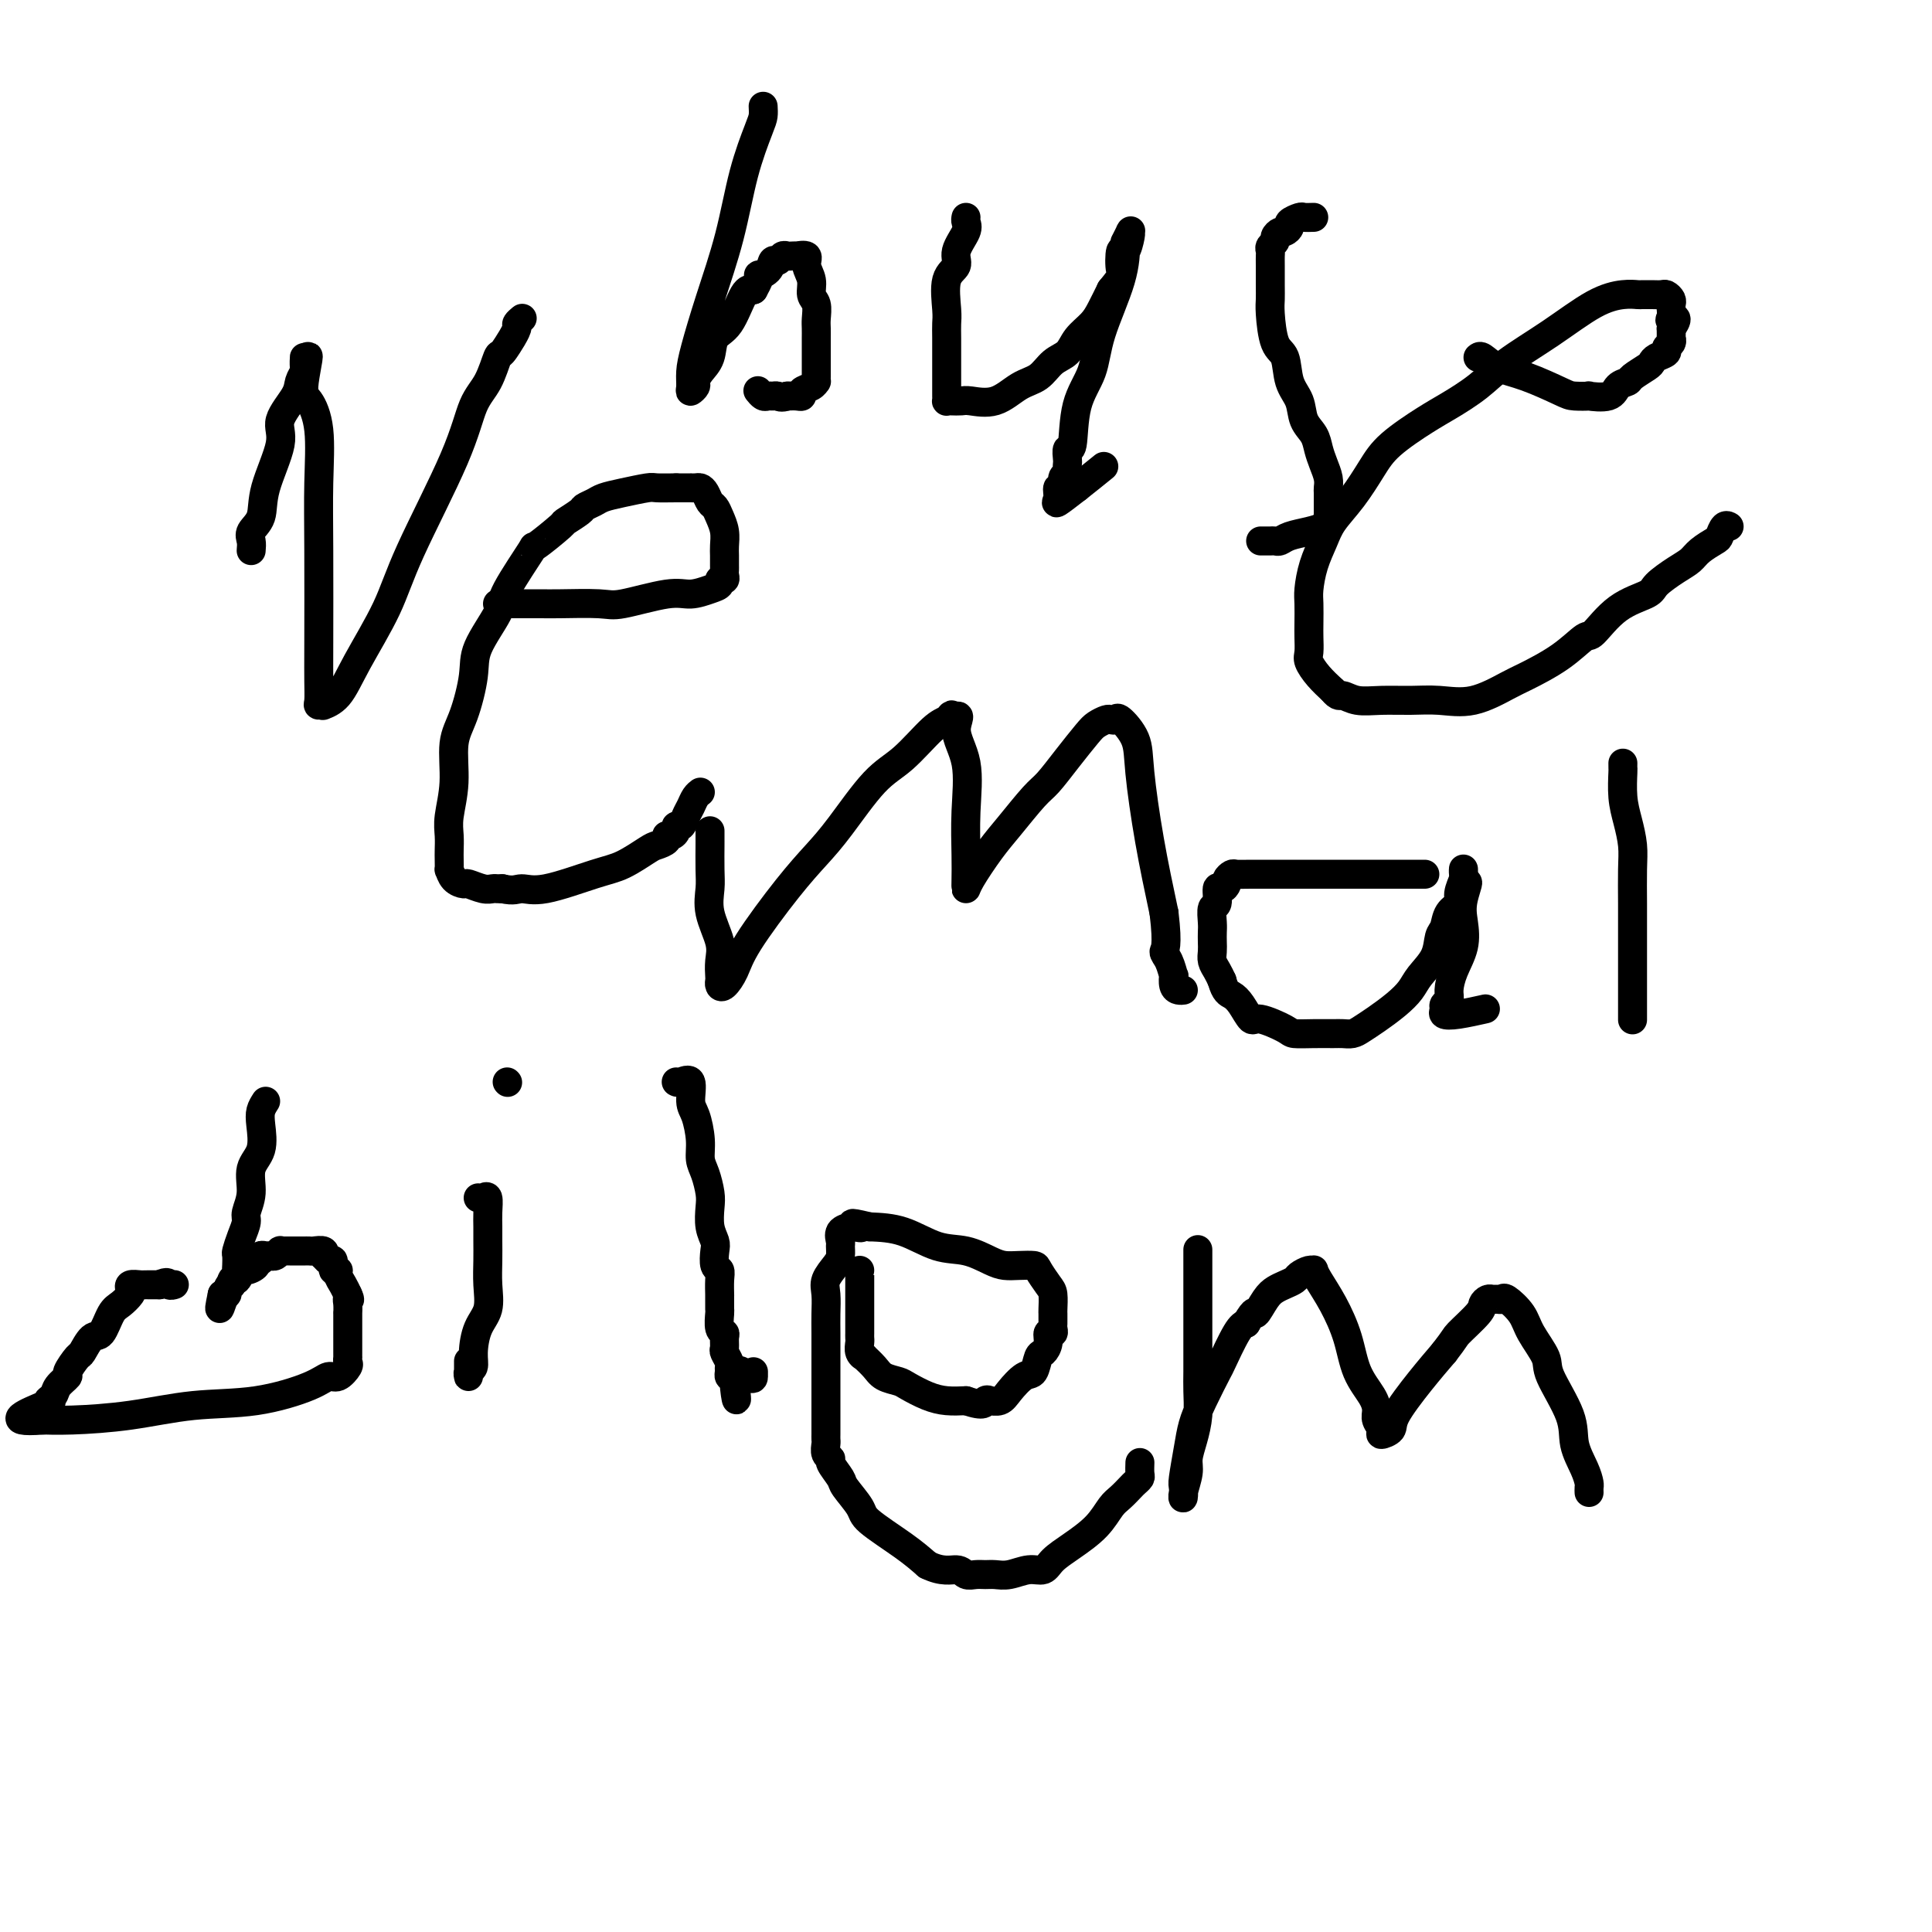 <svg viewBox='0 0 400 400' version='1.1' xmlns='http://www.w3.org/2000/svg' xmlns:xlink='http://www.w3.org/1999/xlink'><g fill='none' stroke='#000000' stroke-width='6' stroke-linecap='round' stroke-linejoin='round'><path d='M52,114c0.060,-0.678 0.119,-1.357 0,-2c-0.119,-0.643 -0.417,-1.251 0,-2c0.417,-0.749 1.548,-1.639 2,-3c0.452,-1.361 0.225,-3.193 1,-6c0.775,-2.807 2.551,-6.587 3,-9c0.449,-2.413 -0.430,-3.457 0,-5c0.430,-1.543 2.168,-3.585 3,-5c0.832,-1.415 0.759,-2.202 1,-3c0.241,-0.798 0.797,-1.606 1,-2c0.203,-0.394 0.055,-0.375 0,-1c-0.055,-0.625 -0.016,-1.893 0,-2c0.016,-0.107 0.008,0.946 0,2'/><path d='M63,76c1.674,-5.381 0.357,0.166 0,3c-0.357,2.834 0.244,2.956 1,4c0.756,1.044 1.667,3.009 2,6c0.333,2.991 0.090,7.008 0,11c-0.090,3.992 -0.025,7.959 0,14c0.025,6.041 0.011,14.154 0,19c-0.011,4.846 -0.019,6.424 0,8c0.019,1.576 0.066,3.152 0,4c-0.066,0.848 -0.246,0.970 0,1c0.246,0.030 0.919,-0.032 1,0c0.081,0.032 -0.430,0.159 0,0c0.430,-0.159 1.802,-0.604 3,-2c1.198,-1.396 2.221,-3.742 4,-7c1.779,-3.258 4.314,-7.429 6,-11c1.686,-3.571 2.522,-6.541 5,-12c2.478,-5.459 6.599,-13.407 9,-19c2.401,-5.593 3.082,-8.831 4,-11c0.918,-2.169 2.073,-3.269 3,-5c0.927,-1.731 1.625,-4.092 2,-5c0.375,-0.908 0.425,-0.361 1,-1c0.575,-0.639 1.674,-2.462 2,-3c0.326,-0.538 -0.123,0.209 0,0c0.123,-0.209 0.816,-1.376 1,-2c0.184,-0.624 -0.143,-0.707 0,-1c0.143,-0.293 0.755,-0.798 1,-1c0.245,-0.202 0.122,-0.101 0,0'/><path d='M103,125c0.218,-0.000 0.436,-0.001 1,0c0.564,0.001 1.475,0.002 3,0c1.525,-0.002 3.664,-0.008 5,0c1.336,0.008 1.868,0.031 4,0c2.132,-0.031 5.862,-0.117 8,0c2.138,0.117 2.682,0.435 5,0c2.318,-0.435 6.410,-1.623 9,-2c2.590,-0.377 3.679,0.057 5,0c1.321,-0.057 2.876,-0.607 4,-1c1.124,-0.393 1.818,-0.630 2,-1c0.182,-0.370 -0.147,-0.872 0,-1c0.147,-0.128 0.772,0.117 1,0c0.228,-0.117 0.061,-0.597 0,-1c-0.061,-0.403 -0.016,-0.730 0,-1c0.016,-0.270 0.001,-0.484 0,-1c-0.001,-0.516 0.011,-1.332 0,-2c-0.011,-0.668 -0.044,-1.186 0,-2c0.044,-0.814 0.167,-1.923 0,-3c-0.167,-1.077 -0.622,-2.120 -1,-3c-0.378,-0.880 -0.678,-1.595 -1,-2c-0.322,-0.405 -0.665,-0.501 -1,-1c-0.335,-0.499 -0.662,-1.402 -1,-2c-0.338,-0.598 -0.686,-0.892 -1,-1c-0.314,-0.108 -0.595,-0.029 -1,0c-0.405,0.029 -0.933,0.008 -1,0c-0.067,-0.008 0.328,-0.002 0,0c-0.328,0.002 -1.379,0.001 -2,0c-0.621,-0.001 -0.810,-0.000 -1,0'/><path d='M140,101c-1.624,0.013 -3.183,0.045 -4,0c-0.817,-0.045 -0.892,-0.166 -2,0c-1.108,0.166 -3.250,0.621 -5,1c-1.750,0.379 -3.107,0.684 -4,1c-0.893,0.316 -1.320,0.645 -2,1c-0.680,0.355 -1.613,0.738 -2,1c-0.387,0.262 -0.228,0.403 -1,1c-0.772,0.597 -2.473,1.651 -3,2c-0.527,0.349 0.122,-0.006 -1,1c-1.122,1.006 -4.014,3.374 -5,4c-0.986,0.626 -0.067,-0.489 -1,1c-0.933,1.489 -3.720,5.584 -5,8c-1.280,2.416 -1.055,3.153 -2,5c-0.945,1.847 -3.061,4.802 -4,7c-0.939,2.198 -0.700,3.638 -1,6c-0.300,2.362 -1.138,5.647 -2,8c-0.862,2.353 -1.748,3.775 -2,6c-0.252,2.225 0.128,5.253 0,8c-0.128,2.747 -0.766,5.213 -1,7c-0.234,1.787 -0.063,2.894 0,4c0.063,1.106 0.019,2.212 0,3c-0.019,0.788 -0.012,1.259 0,2c0.012,0.741 0.029,1.753 0,2c-0.029,0.247 -0.103,-0.270 0,0c0.103,0.270 0.384,1.326 1,2c0.616,0.674 1.565,0.965 2,1c0.435,0.035 0.354,-0.187 1,0c0.646,0.187 2.019,0.782 3,1c0.981,0.218 1.572,0.059 2,0c0.428,-0.059 0.694,-0.017 1,0c0.306,0.017 0.653,0.008 1,0'/><path d='M104,184c2.446,0.575 3.061,0.014 4,0c0.939,-0.014 2.201,0.519 5,0c2.799,-0.519 7.136,-2.089 10,-3c2.864,-0.911 4.255,-1.162 6,-2c1.745,-0.838 3.843,-2.262 5,-3c1.157,-0.738 1.372,-0.789 2,-1c0.628,-0.211 1.670,-0.583 2,-1c0.330,-0.417 -0.052,-0.881 0,-1c0.052,-0.119 0.539,0.106 1,0c0.461,-0.106 0.897,-0.542 1,-1c0.103,-0.458 -0.127,-0.938 0,-1c0.127,-0.062 0.612,0.295 1,0c0.388,-0.295 0.678,-1.242 1,-2c0.322,-0.758 0.674,-1.327 1,-2c0.326,-0.673 0.626,-1.450 1,-2c0.374,-0.550 0.821,-0.871 1,-1c0.179,-0.129 0.089,-0.064 0,0'/><path d='M55,228c-0.406,0.634 -0.812,1.267 -1,2c-0.188,0.733 -0.160,1.565 0,3c0.160,1.435 0.450,3.472 0,5c-0.450,1.528 -1.640,2.547 -2,4c-0.360,1.453 0.110,3.339 0,5c-0.110,1.661 -0.800,3.098 -1,4c-0.200,0.902 0.090,1.268 0,2c-0.090,0.732 -0.560,1.831 -1,3c-0.440,1.169 -0.849,2.407 -1,3c-0.151,0.593 -0.045,0.540 0,1c0.045,0.460 0.027,1.433 0,2c-0.027,0.567 -0.064,0.729 0,1c0.064,0.271 0.228,0.651 0,1c-0.228,0.349 -0.849,0.668 -1,1c-0.151,0.332 0.170,0.677 0,1c-0.170,0.323 -0.829,0.623 -1,1c-0.171,0.377 0.146,0.832 0,1c-0.146,0.168 -0.756,0.048 -1,0c-0.244,-0.048 -0.122,-0.024 0,0'/><path d='M46,268c-1.273,6.050 0.045,1.173 1,-1c0.955,-2.173 1.547,-1.644 2,-2c0.453,-0.356 0.766,-1.597 1,-2c0.234,-0.403 0.387,0.032 1,0c0.613,-0.032 1.684,-0.530 2,-1c0.316,-0.470 -0.122,-0.911 0,-1c0.122,-0.089 0.806,0.173 1,0c0.194,-0.173 -0.102,-0.782 0,-1c0.102,-0.218 0.601,-0.044 1,0c0.399,0.044 0.699,-0.041 1,0c0.301,0.041 0.603,0.207 1,0c0.397,-0.207 0.888,-0.788 1,-1c0.112,-0.212 -0.157,-0.057 0,0c0.157,0.057 0.739,0.015 1,0c0.261,-0.015 0.201,-0.004 1,0c0.799,0.004 2.456,-0.000 3,0c0.544,0.000 -0.026,0.004 0,0c0.026,-0.004 0.647,-0.016 1,0c0.353,0.016 0.437,0.061 1,0c0.563,-0.061 1.605,-0.229 2,0c0.395,0.229 0.143,0.854 0,1c-0.143,0.146 -0.178,-0.186 0,0c0.178,0.186 0.569,0.889 1,1c0.431,0.111 0.903,-0.371 1,0c0.097,0.371 -0.181,1.594 0,2c0.181,0.406 0.822,-0.005 1,0c0.178,0.005 -0.106,0.424 0,1c0.106,0.576 0.602,1.307 1,2c0.398,0.693 0.699,1.346 1,2'/><path d='M72,268c0.774,1.595 0.207,1.083 0,1c-0.207,-0.083 -0.056,0.264 0,1c0.056,0.736 0.015,1.860 0,2c-0.015,0.140 -0.004,-0.706 0,0c0.004,0.706 0.001,2.962 0,4c-0.001,1.038 -0.000,0.856 0,1c0.000,0.144 0.000,0.612 0,1c-0.000,0.388 -0.000,0.696 0,1c0.000,0.304 0.002,0.605 0,1c-0.002,0.395 -0.006,0.884 0,1c0.006,0.116 0.024,-0.142 0,0c-0.024,0.142 -0.090,0.684 0,1c0.090,0.316 0.337,0.407 0,1c-0.337,0.593 -1.256,1.688 -2,2c-0.744,0.312 -1.312,-0.159 -2,0c-0.688,0.159 -1.494,0.946 -4,2c-2.506,1.054 -6.711,2.373 -11,3c-4.289,0.627 -8.662,0.560 -13,1c-4.338,0.440 -8.640,1.386 -13,2c-4.360,0.614 -8.777,0.897 -12,1c-3.223,0.103 -5.252,0.028 -6,0c-0.748,-0.028 -0.214,-0.008 0,0c0.214,0.008 0.107,0.004 0,0'/><path d='M9,294c-9.483,0.764 -2.691,-1.827 0,-3c2.691,-1.173 1.279,-0.928 1,-1c-0.279,-0.072 0.573,-0.461 1,-1c0.427,-0.539 0.428,-1.227 1,-2c0.572,-0.773 1.714,-1.630 2,-2c0.286,-0.370 -0.285,-0.253 0,-1c0.285,-0.747 1.427,-2.357 2,-3c0.573,-0.643 0.576,-0.318 1,-1c0.424,-0.682 1.270,-2.372 2,-3c0.730,-0.628 1.345,-0.196 2,-1c0.655,-0.804 1.351,-2.846 2,-4c0.649,-1.154 1.252,-1.419 2,-2c0.748,-0.581 1.639,-1.476 2,-2c0.361,-0.524 0.190,-0.676 0,-1c-0.190,-0.324 -0.399,-0.819 0,-1c0.399,-0.181 1.406,-0.049 2,0c0.594,0.049 0.775,0.013 1,0c0.225,-0.013 0.493,-0.004 1,0c0.507,0.004 1.254,0.002 2,0'/><path d='M33,266c1.939,-0.928 1.788,-0.249 2,0c0.212,0.249 0.788,0.067 1,0c0.212,-0.067 0.061,-0.019 0,0c-0.061,0.019 -0.030,0.010 0,0'/><path d='M99,248c0.309,0.071 0.619,0.143 1,0c0.381,-0.143 0.834,-0.500 1,0c0.166,0.500 0.044,1.858 0,3c-0.044,1.142 -0.010,2.070 0,3c0.010,0.930 -0.004,1.864 0,3c0.004,1.136 0.025,2.474 0,4c-0.025,1.526 -0.097,3.239 0,5c0.097,1.761 0.362,3.571 0,5c-0.362,1.429 -1.351,2.478 -2,4c-0.649,1.522 -0.959,3.519 -1,5c-0.041,1.481 0.185,2.448 0,3c-0.185,0.552 -0.782,0.691 -1,1c-0.218,0.309 -0.059,0.790 0,1c0.059,0.210 0.016,0.149 0,0c-0.016,-0.149 -0.004,-0.386 0,-1c0.004,-0.614 0.001,-1.604 0,-2c-0.001,-0.396 -0.001,-0.198 0,0'/><path d='M105,224c0.000,0.000 0.100,0.100 0.1,0.1'/><path d='M140,224c0.190,0.106 0.381,0.212 1,0c0.619,-0.212 1.668,-0.741 2,0c0.332,0.741 -0.052,2.753 0,4c0.052,1.247 0.539,1.731 1,3c0.461,1.269 0.894,3.325 1,5c0.106,1.675 -0.116,2.969 0,4c0.116,1.031 0.571,1.799 1,3c0.429,1.201 0.833,2.834 1,4c0.167,1.166 0.096,1.864 0,3c-0.096,1.136 -0.218,2.710 0,4c0.218,1.290 0.776,2.298 1,3c0.224,0.702 0.112,1.100 0,2c-0.112,0.900 -0.226,2.304 0,3c0.226,0.696 0.793,0.686 1,1c0.207,0.314 0.055,0.953 0,2c-0.055,1.047 -0.015,2.502 0,3c0.015,0.498 0.003,0.039 0,0c-0.003,-0.039 0.003,0.343 0,1c-0.003,0.657 -0.015,1.589 0,2c0.015,0.411 0.057,0.299 0,1c-0.057,0.701 -0.212,2.214 0,3c0.212,0.786 0.793,0.844 1,1c0.207,0.156 0.041,0.409 0,1c-0.041,0.591 0.042,1.520 0,2c-0.042,0.480 -0.208,0.511 0,1c0.208,0.489 0.791,1.438 1,2c0.209,0.562 0.046,0.738 0,1c-0.046,0.262 0.026,0.609 0,1c-0.026,0.391 -0.150,0.826 0,1c0.150,0.174 0.575,0.087 1,0'/><path d='M152,285c1.226,9.441 -0.207,2.544 0,0c0.207,-2.544 2.056,-0.733 3,0c0.944,0.733 0.985,0.390 1,0c0.015,-0.390 0.004,-0.826 0,-1c-0.004,-0.174 -0.002,-0.087 0,0'/><path d='M178,263c-0.000,-0.004 -0.000,-0.007 0,1c0.000,1.007 0.000,3.026 0,4c-0.000,0.974 -0.000,0.905 0,1c0.000,0.095 0.000,0.354 0,1c-0.000,0.646 -0.000,1.679 0,2c0.000,0.321 0.000,-0.069 0,0c-0.000,0.069 -0.000,0.596 0,1c0.000,0.404 0.000,0.685 0,1c-0.000,0.315 -0.001,0.665 0,1c0.001,0.335 0.005,0.654 0,1c-0.005,0.346 -0.017,0.718 0,1c0.017,0.282 0.063,0.474 0,1c-0.063,0.526 -0.236,1.388 0,2c0.236,0.612 0.883,0.976 1,1c0.117,0.024 -0.294,-0.293 0,0c0.294,0.293 1.292,1.195 2,2c0.708,0.805 1.126,1.512 2,2c0.874,0.488 2.204,0.758 3,1c0.796,0.242 1.059,0.457 2,1c0.941,0.543 2.561,1.416 4,2c1.439,0.584 2.697,0.881 4,1c1.303,0.119 2.652,0.059 4,0'/><path d='M200,290c4.087,1.391 3.804,0.368 4,0c0.196,-0.368 0.871,-0.082 1,0c0.129,0.082 -0.288,-0.042 0,0c0.288,0.042 1.282,0.249 2,0c0.718,-0.249 1.162,-0.955 2,-2c0.838,-1.045 2.071,-2.429 3,-3c0.929,-0.571 1.554,-0.329 2,-1c0.446,-0.671 0.712,-2.256 1,-3c0.288,-0.744 0.599,-0.647 1,-1c0.401,-0.353 0.892,-1.155 1,-2c0.108,-0.845 -0.167,-1.732 0,-2c0.167,-0.268 0.777,0.082 1,0c0.223,-0.082 0.060,-0.598 0,-1c-0.060,-0.402 -0.015,-0.692 0,-1c0.015,-0.308 0.002,-0.633 0,-1c-0.002,-0.367 0.006,-0.774 0,-1c-0.006,-0.226 -0.027,-0.271 0,-1c0.027,-0.729 0.104,-2.143 0,-3c-0.104,-0.857 -0.387,-1.157 -1,-2c-0.613,-0.843 -1.555,-2.228 -2,-3c-0.445,-0.772 -0.393,-0.932 -1,-1c-0.607,-0.068 -1.875,-0.044 -3,0c-1.125,0.044 -2.108,0.106 -3,0c-0.892,-0.106 -1.692,-0.382 -3,-1c-1.308,-0.618 -3.124,-1.578 -5,-2c-1.876,-0.422 -3.813,-0.306 -6,-1c-2.187,-0.694 -4.625,-2.198 -7,-3c-2.375,-0.802 -4.688,-0.901 -7,-1'/><path d='M180,254c-5.814,-1.395 -2.850,-0.381 -2,0c0.850,0.381 -0.413,0.129 -1,0c-0.587,-0.129 -0.496,-0.133 -1,0c-0.504,0.133 -1.601,0.405 -2,1c-0.399,0.595 -0.100,1.513 0,2c0.100,0.487 0.003,0.541 0,1c-0.003,0.459 0.090,1.322 0,2c-0.090,0.678 -0.364,1.170 -1,2c-0.636,0.830 -1.635,1.999 -2,3c-0.365,1.001 -0.098,1.833 0,3c0.098,1.167 0.026,2.667 0,4c-0.026,1.333 -0.007,2.497 0,4c0.007,1.503 0.002,3.344 0,5c-0.002,1.656 -0.001,3.126 0,5c0.001,1.874 0.000,4.150 0,6c-0.000,1.850 -0.001,3.273 0,4c0.001,0.727 0.005,0.759 0,1c-0.005,0.241 -0.017,0.693 0,1c0.017,0.307 0.065,0.471 0,1c-0.065,0.529 -0.241,1.424 0,2c0.241,0.576 0.898,0.833 1,1c0.102,0.167 -0.353,0.244 0,1c0.353,0.756 1.514,2.190 2,3c0.486,0.810 0.296,0.996 1,2c0.704,1.004 2.302,2.826 3,4c0.698,1.174 0.496,1.701 2,3c1.504,1.299 4.716,3.371 7,5c2.284,1.629 3.642,2.814 5,4'/><path d='M192,324c3.119,1.558 4.918,0.953 6,1c1.082,0.047 1.447,0.746 2,1c0.553,0.254 1.295,0.064 2,0c0.705,-0.064 1.372,-0.002 2,0c0.628,0.002 1.217,-0.057 2,0c0.783,0.057 1.762,0.231 3,0c1.238,-0.231 2.737,-0.868 4,-1c1.263,-0.132 2.292,0.242 3,0c0.708,-0.242 1.095,-1.100 2,-2c0.905,-0.900 2.326,-1.841 4,-3c1.674,-1.159 3.600,-2.534 5,-4c1.400,-1.466 2.274,-3.023 3,-4c0.726,-0.977 1.305,-1.374 2,-2c0.695,-0.626 1.507,-1.482 2,-2c0.493,-0.518 0.668,-0.700 1,-1c0.332,-0.300 0.821,-0.720 1,-1c0.179,-0.280 0.048,-0.422 0,-1c-0.048,-0.578 -0.014,-1.594 0,-2c0.014,-0.406 0.007,-0.203 0,0'/><path d='M248,259c0.000,-0.252 0.000,-0.504 0,0c-0.000,0.504 -0.000,1.764 0,3c0.000,1.236 0.000,2.448 0,4c-0.000,1.552 -0.000,3.442 0,5c0.000,1.558 0.001,2.782 0,4c-0.001,1.218 -0.003,2.429 0,4c0.003,1.571 0.011,3.502 0,5c-0.011,1.498 -0.040,2.563 0,4c0.040,1.437 0.151,3.246 0,5c-0.151,1.754 -0.562,3.453 -1,5c-0.438,1.547 -0.902,2.944 -1,4c-0.098,1.056 0.169,1.773 0,3c-0.169,1.227 -0.774,2.965 -1,4c-0.226,1.035 -0.072,1.366 0,1c0.072,-0.366 0.062,-1.428 0,-2c-0.062,-0.572 -0.177,-0.655 0,-2c0.177,-1.345 0.648,-3.952 1,-6c0.352,-2.048 0.587,-3.536 1,-5c0.413,-1.464 1.003,-2.903 2,-5c0.997,-2.097 2.401,-4.851 3,-6c0.599,-1.149 0.392,-0.694 1,-2c0.608,-1.306 2.031,-4.373 3,-6c0.969,-1.627 1.485,-1.813 2,-2'/><path d='M258,274c2.059,-3.549 1.708,-1.921 2,-2c0.292,-0.079 1.229,-1.866 2,-3c0.771,-1.134 1.376,-1.614 2,-2c0.624,-0.386 1.267,-0.678 2,-1c0.733,-0.322 1.555,-0.676 2,-1c0.445,-0.324 0.513,-0.619 1,-1c0.487,-0.381 1.393,-0.849 2,-1c0.607,-0.151 0.915,0.015 1,0c0.085,-0.015 -0.053,-0.210 0,0c0.053,0.210 0.298,0.825 1,2c0.702,1.175 1.863,2.909 3,5c1.137,2.091 2.251,4.538 3,7c0.749,2.462 1.133,4.939 2,7c0.867,2.061 2.216,3.705 3,5c0.784,1.295 1.002,2.240 1,3c-0.002,0.760 -0.225,1.337 0,2c0.225,0.663 0.898,1.414 1,2c0.102,0.586 -0.368,1.008 0,1c0.368,-0.008 1.573,-0.445 2,-1c0.427,-0.555 0.077,-1.226 1,-3c0.923,-1.774 3.121,-4.650 5,-7c1.879,-2.350 3.440,-4.175 5,-6'/><path d='M299,280c2.461,-3.167 2.112,-3.083 3,-4c0.888,-0.917 3.011,-2.834 4,-4c0.989,-1.166 0.843,-1.580 1,-2c0.157,-0.420 0.618,-0.847 1,-1c0.382,-0.153 0.687,-0.033 1,0c0.313,0.033 0.635,-0.023 1,0c0.365,0.023 0.775,0.124 1,0c0.225,-0.124 0.267,-0.474 1,0c0.733,0.474 2.158,1.770 3,3c0.842,1.230 1.099,2.393 2,4c0.901,1.607 2.444,3.658 3,5c0.556,1.342 0.125,1.974 1,4c0.875,2.026 3.058,5.446 4,8c0.942,2.554 0.645,4.243 1,6c0.355,1.757 1.363,3.581 2,5c0.637,1.419 0.903,2.432 1,3c0.097,0.568 0.026,0.691 0,1c-0.026,0.309 -0.007,0.802 0,1c0.007,0.198 0.004,0.099 0,0'/><path d='M158,22c0.039,0.696 0.079,1.392 0,2c-0.079,0.608 -0.276,1.127 -1,3c-0.724,1.873 -1.973,5.099 -3,9c-1.027,3.901 -1.830,8.477 -3,13c-1.170,4.523 -2.707,8.992 -4,13c-1.293,4.008 -2.343,7.554 -3,10c-0.657,2.446 -0.923,3.792 -1,5c-0.077,1.208 0.034,2.280 0,3c-0.034,0.720 -0.212,1.089 0,1c0.212,-0.089 0.815,-0.636 1,-1c0.185,-0.364 -0.047,-0.544 0,-1c0.047,-0.456 0.372,-1.187 1,-2c0.628,-0.813 1.558,-1.707 2,-3c0.442,-1.293 0.397,-2.986 1,-4c0.603,-1.014 1.855,-1.350 3,-3c1.145,-1.650 2.184,-4.614 3,-6c0.816,-1.386 1.408,-1.193 2,-1'/><path d='M156,60c2.129,-3.747 0.952,-3.113 1,-3c0.048,0.113 1.322,-0.295 2,-1c0.678,-0.705 0.759,-1.705 1,-2c0.241,-0.295 0.643,0.117 1,0c0.357,-0.117 0.668,-0.763 1,-1c0.332,-0.237 0.685,-0.065 1,0c0.315,0.065 0.591,0.023 1,0c0.409,-0.023 0.951,-0.026 1,0c0.049,0.026 -0.394,0.080 0,0c0.394,-0.080 1.626,-0.293 2,0c0.374,0.293 -0.110,1.094 0,2c0.110,0.906 0.814,1.919 1,3c0.186,1.081 -0.146,2.230 0,3c0.146,0.770 0.771,1.161 1,2c0.229,0.839 0.061,2.125 0,3c-0.061,0.875 -0.016,1.338 0,2c0.016,0.662 0.004,1.524 0,2c-0.004,0.476 -0.001,0.565 0,1c0.001,0.435 0.000,1.217 0,2c-0.000,0.783 0.000,1.568 0,2c-0.000,0.432 -0.002,0.511 0,1c0.002,0.489 0.007,1.388 0,2c-0.007,0.612 -0.026,0.938 0,1c0.026,0.062 0.096,-0.141 0,0c-0.096,0.141 -0.357,0.626 -1,1c-0.643,0.374 -1.667,0.636 -2,1c-0.333,0.364 0.026,0.829 0,1c-0.026,0.171 -0.436,0.049 -1,0c-0.564,-0.049 -1.282,-0.024 -2,0'/><path d='M163,82c-1.334,0.463 -1.667,0.120 -2,0c-0.333,-0.120 -0.664,-0.018 -1,0c-0.336,0.018 -0.678,-0.047 -1,0c-0.322,0.047 -0.625,0.205 -1,0c-0.375,-0.205 -0.821,-0.773 -1,-1c-0.179,-0.227 -0.089,-0.114 0,0'/><path d='M200,45c-0.065,0.297 -0.130,0.593 0,1c0.130,0.407 0.455,0.924 0,2c-0.455,1.076 -1.691,2.710 -2,4c-0.309,1.290 0.310,2.234 0,3c-0.310,0.766 -1.547,1.352 -2,3c-0.453,1.648 -0.121,4.356 0,6c0.121,1.644 0.033,2.222 0,3c-0.033,0.778 -0.009,1.756 0,3c0.009,1.244 0.002,2.753 0,4c-0.002,1.247 -0.000,2.233 0,3c0.000,0.767 -0.000,1.316 0,2c0.000,0.684 0.002,1.504 0,2c-0.002,0.496 -0.008,0.669 0,1c0.008,0.331 0.030,0.820 0,1c-0.030,0.180 -0.113,0.051 0,0c0.113,-0.051 0.420,-0.024 1,0c0.580,0.024 1.432,0.044 2,0c0.568,-0.044 0.851,-0.151 2,0c1.149,0.151 3.165,0.561 5,0c1.835,-0.561 3.488,-2.093 5,-3c1.512,-0.907 2.884,-1.191 4,-2c1.116,-0.809 1.976,-2.144 3,-3c1.024,-0.856 2.214,-1.232 3,-2c0.786,-0.768 1.170,-1.927 2,-3c0.830,-1.073 2.108,-2.058 3,-3c0.892,-0.942 1.398,-1.841 2,-3c0.602,-1.159 1.301,-2.580 2,-4'/><path d='M230,60c2.785,-3.436 2.249,-3.026 2,-4c-0.249,-0.974 -0.211,-3.332 0,-4c0.211,-0.668 0.593,0.355 1,0c0.407,-0.355 0.837,-2.087 1,-3c0.163,-0.913 0.058,-1.006 0,-1c-0.058,0.006 -0.068,0.110 0,0c0.068,-0.110 0.215,-0.433 0,0c-0.215,0.433 -0.791,1.622 -1,2c-0.209,0.378 -0.053,-0.056 0,1c0.053,1.056 0.001,3.601 -1,7c-1.001,3.399 -2.951,7.651 -4,11c-1.049,3.349 -1.195,5.794 -2,8c-0.805,2.206 -2.268,4.174 -3,7c-0.732,2.826 -0.732,6.511 -1,8c-0.268,1.489 -0.803,0.780 -1,1c-0.197,0.220 -0.057,1.367 0,2c0.057,0.633 0.030,0.752 0,1c-0.030,0.248 -0.065,0.625 0,1c0.065,0.375 0.228,0.747 0,1c-0.228,0.253 -0.849,0.385 -1,1c-0.151,0.615 0.167,1.712 0,2c-0.167,0.288 -0.818,-0.232 -1,0c-0.182,0.232 0.105,1.216 0,2c-0.105,0.784 -0.601,1.367 0,1c0.601,-0.367 2.301,-1.683 4,-3'/><path d='M223,101c1.733,-1.356 4.067,-3.244 5,-4c0.933,-0.756 0.467,-0.378 0,0'/><path d='M272,45c-0.795,0.025 -1.589,0.049 -2,0c-0.411,-0.049 -0.438,-0.172 -1,0c-0.562,0.172 -1.657,0.637 -2,1c-0.343,0.363 0.067,0.622 0,1c-0.067,0.378 -0.610,0.875 -1,1c-0.390,0.125 -0.626,-0.121 -1,0c-0.374,0.121 -0.885,0.609 -1,1c-0.115,0.391 0.165,0.683 0,1c-0.165,0.317 -0.776,0.658 -1,1c-0.224,0.342 -0.060,0.686 0,1c0.060,0.314 0.016,0.598 0,1c-0.016,0.402 -0.002,0.923 0,2c0.002,1.077 -0.006,2.708 0,4c0.006,1.292 0.028,2.243 0,3c-0.028,0.757 -0.106,1.321 0,3c0.106,1.679 0.394,4.473 1,6c0.606,1.527 1.528,1.787 2,3c0.472,1.213 0.494,3.378 1,5c0.506,1.622 1.497,2.703 2,4c0.503,1.297 0.517,2.812 1,4c0.483,1.188 1.436,2.048 2,3c0.564,0.952 0.740,1.994 1,3c0.260,1.006 0.606,1.975 1,3c0.394,1.025 0.838,2.105 1,3c0.162,0.895 0.043,1.606 0,2c-0.043,0.394 -0.012,0.473 0,1c0.012,0.527 0.003,1.503 0,2c-0.003,0.497 -0.001,0.515 0,1c0.001,0.485 0.000,1.438 0,2c-0.000,0.562 -0.000,0.732 0,1c0.000,0.268 0.000,0.634 0,1'/><path d='M275,109c-0.260,1.560 -0.910,0.460 -1,0c-0.090,-0.460 0.379,-0.281 0,0c-0.379,0.281 -1.607,0.664 -3,1c-1.393,0.336 -2.950,0.626 -4,1c-1.050,0.374 -1.591,0.832 -2,1c-0.409,0.168 -0.684,0.045 -1,0c-0.316,-0.045 -0.672,-0.012 -1,0c-0.328,0.012 -0.627,0.003 -1,0c-0.373,-0.003 -0.821,-0.001 -1,0c-0.179,0.001 -0.090,0.000 0,0'/><path d='M306,74c0.213,-0.188 0.425,-0.376 1,0c0.575,0.376 1.511,1.316 3,2c1.489,0.684 3.530,1.111 6,2c2.470,0.889 5.369,2.240 7,3c1.631,0.760 1.994,0.929 3,1c1.006,0.071 2.655,0.044 3,0c0.345,-0.044 -0.614,-0.105 0,0c0.614,0.105 2.802,0.375 4,0c1.198,-0.375 1.406,-1.396 2,-2c0.594,-0.604 1.572,-0.792 2,-1c0.428,-0.208 0.304,-0.437 1,-1c0.696,-0.563 2.210,-1.460 3,-2c0.790,-0.540 0.857,-0.722 1,-1c0.143,-0.278 0.364,-0.653 1,-1c0.636,-0.347 1.687,-0.666 2,-1c0.313,-0.334 -0.112,-0.683 0,-1c0.112,-0.317 0.762,-0.600 1,-1c0.238,-0.400 0.064,-0.915 0,-1c-0.064,-0.085 -0.018,0.262 0,0c0.018,-0.262 0.009,-1.131 0,-2'/><path d='M346,68c2.011,-2.648 0.540,-2.267 0,-2c-0.540,0.267 -0.148,0.422 0,0c0.148,-0.422 0.051,-1.419 0,-2c-0.051,-0.581 -0.058,-0.744 0,-1c0.058,-0.256 0.180,-0.605 0,-1c-0.180,-0.395 -0.663,-0.838 -1,-1c-0.337,-0.162 -0.528,-0.044 -1,0c-0.472,0.044 -1.224,0.015 -2,0c-0.776,-0.015 -1.575,-0.014 -2,0c-0.425,0.014 -0.475,0.043 -1,0c-0.525,-0.043 -1.524,-0.158 -3,0c-1.476,0.158 -3.430,0.588 -6,2c-2.570,1.412 -5.755,3.808 -9,6c-3.245,2.192 -6.549,4.182 -9,6c-2.451,1.818 -4.048,3.464 -6,5c-1.952,1.536 -4.258,2.962 -6,4c-1.742,1.038 -2.922,1.688 -5,3c-2.078,1.312 -5.056,3.287 -7,5c-1.944,1.713 -2.853,3.163 -4,5c-1.147,1.837 -2.532,4.060 -4,6c-1.468,1.940 -3.020,3.596 -4,5c-0.980,1.404 -1.387,2.557 -2,4c-0.613,1.443 -1.432,3.176 -2,5c-0.568,1.824 -0.884,3.738 -1,5c-0.116,1.262 -0.033,1.870 0,3c0.033,1.130 0.014,2.781 0,4c-0.014,1.219 -0.023,2.006 0,3c0.023,0.994 0.078,2.194 0,3c-0.078,0.806 -0.290,1.217 0,2c0.290,0.783 1.083,1.938 2,3c0.917,1.062 1.959,2.031 3,3'/><path d='M276,143c1.105,1.403 1.367,0.911 2,1c0.633,0.089 1.636,0.759 3,1c1.364,0.241 3.090,0.055 5,0c1.910,-0.055 4.006,0.023 6,0c1.994,-0.023 3.887,-0.147 6,0c2.113,0.147 4.447,0.564 7,0c2.553,-0.564 5.325,-2.108 7,-3c1.675,-0.892 2.252,-1.131 4,-2c1.748,-0.869 4.668,-2.369 7,-4c2.332,-1.631 4.075,-3.395 5,-4c0.925,-0.605 1.031,-0.053 2,-1c0.969,-0.947 2.802,-3.395 5,-5c2.198,-1.605 4.762,-2.369 6,-3c1.238,-0.631 1.151,-1.129 2,-2c0.849,-0.871 2.633,-2.116 4,-3c1.367,-0.884 2.316,-1.407 3,-2c0.684,-0.593 1.101,-1.255 2,-2c0.899,-0.745 2.280,-1.573 3,-2c0.720,-0.427 0.781,-0.455 1,-1c0.219,-0.545 0.597,-1.608 1,-2c0.403,-0.392 0.829,-0.112 1,0c0.171,0.112 0.085,0.056 0,0'/><path d='M147,172c0.000,0.306 0.001,0.611 0,1c-0.001,0.389 -0.002,0.860 0,1c0.002,0.140 0.008,-0.052 0,1c-0.008,1.052 -0.030,3.348 0,5c0.030,1.652 0.113,2.660 0,4c-0.113,1.340 -0.422,3.013 0,5c0.422,1.987 1.577,4.287 2,6c0.423,1.713 0.115,2.839 0,4c-0.115,1.161 -0.039,2.356 0,3c0.039,0.644 0.039,0.738 0,1c-0.039,0.262 -0.119,0.694 0,1c0.119,0.306 0.436,0.488 1,0c0.564,-0.488 1.376,-1.644 2,-3c0.624,-1.356 1.061,-2.912 3,-6c1.939,-3.088 5.381,-7.709 8,-11c2.619,-3.291 4.417,-5.253 6,-7c1.583,-1.747 2.953,-3.280 5,-6c2.047,-2.720 4.773,-6.628 7,-9c2.227,-2.372 3.956,-3.207 6,-5c2.044,-1.793 4.404,-4.542 6,-6c1.596,-1.458 2.430,-1.623 3,-2c0.570,-0.377 0.877,-0.965 1,-1c0.123,-0.035 0.061,0.482 0,1'/><path d='M197,149c2.580,-1.854 1.031,0.010 1,2c-0.031,1.990 1.456,4.107 2,7c0.544,2.893 0.146,6.563 0,10c-0.146,3.437 -0.041,6.643 0,9c0.041,2.357 0.018,3.866 0,5c-0.018,1.134 -0.030,1.895 0,2c0.030,0.105 0.104,-0.445 1,-2c0.896,-1.555 2.616,-4.116 4,-6c1.384,-1.884 2.433,-3.093 4,-5c1.567,-1.907 3.651,-4.514 5,-6c1.349,-1.486 1.962,-1.852 3,-3c1.038,-1.148 2.502,-3.078 4,-5c1.498,-1.922 3.032,-3.835 4,-5c0.968,-1.165 1.371,-1.583 2,-2c0.629,-0.417 1.486,-0.833 2,-1c0.514,-0.167 0.686,-0.086 1,0c0.314,0.086 0.769,0.175 1,0c0.231,-0.175 0.239,-0.616 1,0c0.761,0.616 2.276,2.289 3,4c0.724,1.711 0.656,3.461 1,7c0.344,3.539 1.098,8.868 2,14c0.902,5.132 1.951,10.066 3,15'/><path d='M241,189c0.884,7.311 0.092,7.587 0,8c-0.092,0.413 0.514,0.962 1,2c0.486,1.038 0.852,2.565 1,3c0.148,0.435 0.078,-0.223 0,0c-0.078,0.223 -0.165,1.328 0,2c0.165,0.672 0.583,0.912 1,1c0.417,0.088 0.833,0.025 1,0c0.167,-0.025 0.083,-0.013 0,0'/><path d='M295,181c-0.719,-0.000 -1.438,-0.000 -3,0c-1.562,0.000 -3.966,0.000 -7,0c-3.034,-0.000 -6.696,-0.001 -10,0c-3.304,0.001 -6.248,0.003 -9,0c-2.752,-0.003 -5.311,-0.012 -7,0c-1.689,0.012 -2.508,0.046 -3,0c-0.492,-0.046 -0.658,-0.173 -1,0c-0.342,0.173 -0.861,0.646 -1,1c-0.139,0.354 0.103,0.590 0,1c-0.103,0.410 -0.549,0.995 -1,1c-0.451,0.005 -0.905,-0.571 -1,0c-0.095,0.571 0.171,2.288 0,3c-0.171,0.712 -0.778,0.417 -1,1c-0.222,0.583 -0.060,2.043 0,3c0.060,0.957 0.019,1.411 0,2c-0.019,0.589 -0.016,1.312 0,2c0.016,0.688 0.046,1.339 0,2c-0.046,0.661 -0.166,1.332 0,2c0.166,0.668 0.619,1.334 1,2c0.381,0.666 0.691,1.333 1,2'/><path d='M253,203c0.670,2.465 1.346,2.629 2,3c0.654,0.371 1.286,0.951 2,2c0.714,1.049 1.509,2.568 2,3c0.491,0.432 0.677,-0.224 2,0c1.323,0.224 3.782,1.328 5,2c1.218,0.672 1.194,0.913 2,1c0.806,0.087 2.442,0.021 4,0c1.558,-0.021 3.038,0.003 4,0c0.962,-0.003 1.405,-0.034 2,0c0.595,0.034 1.343,0.133 2,0c0.657,-0.133 1.224,-0.499 2,-1c0.776,-0.501 1.759,-1.137 3,-2c1.241,-0.863 2.738,-1.954 4,-3c1.262,-1.046 2.289,-2.047 3,-3c0.711,-0.953 1.106,-1.859 2,-3c0.894,-1.141 2.286,-2.519 3,-4c0.714,-1.481 0.751,-3.067 1,-4c0.249,-0.933 0.712,-1.213 1,-2c0.288,-0.787 0.403,-2.079 1,-3c0.597,-0.921 1.677,-1.469 2,-2c0.323,-0.531 -0.109,-1.046 0,-2c0.109,-0.954 0.761,-2.349 1,-3c0.239,-0.651 0.064,-0.560 0,-1c-0.064,-0.440 -0.018,-1.411 0,-1c0.018,0.411 0.009,2.206 0,4'/><path d='M303,184c1.709,-3.036 0.482,-0.124 0,2c-0.482,2.124 -0.219,3.462 0,5c0.219,1.538 0.395,3.277 0,5c-0.395,1.723 -1.359,3.431 -2,5c-0.641,1.569 -0.958,2.998 -1,4c-0.042,1.002 0.191,1.576 0,2c-0.191,0.424 -0.807,0.698 -1,1c-0.193,0.302 0.037,0.631 0,1c-0.037,0.369 -0.340,0.779 0,1c0.340,0.221 1.322,0.252 3,0c1.678,-0.252 4.051,-0.786 5,-1c0.949,-0.214 0.475,-0.107 0,0'/><path d='M336,158c-0.006,0.429 -0.012,0.859 0,1c0.012,0.141 0.042,-0.005 0,1c-0.042,1.005 -0.155,3.162 0,5c0.155,1.838 0.577,3.355 1,5c0.423,1.645 0.845,3.416 1,5c0.155,1.584 0.041,2.979 0,5c-0.041,2.021 -0.011,4.666 0,7c0.011,2.334 0.003,4.357 0,6c-0.003,1.643 -0.001,2.905 0,4c0.001,1.095 0.000,2.024 0,3c-0.000,0.976 -0.000,1.999 0,3c0.000,1.001 0.000,1.980 0,3c-0.000,1.020 -0.000,2.082 0,3c0.000,0.918 0.000,1.691 0,2c-0.000,0.309 -0.000,0.155 0,0'/></g>
</svg>